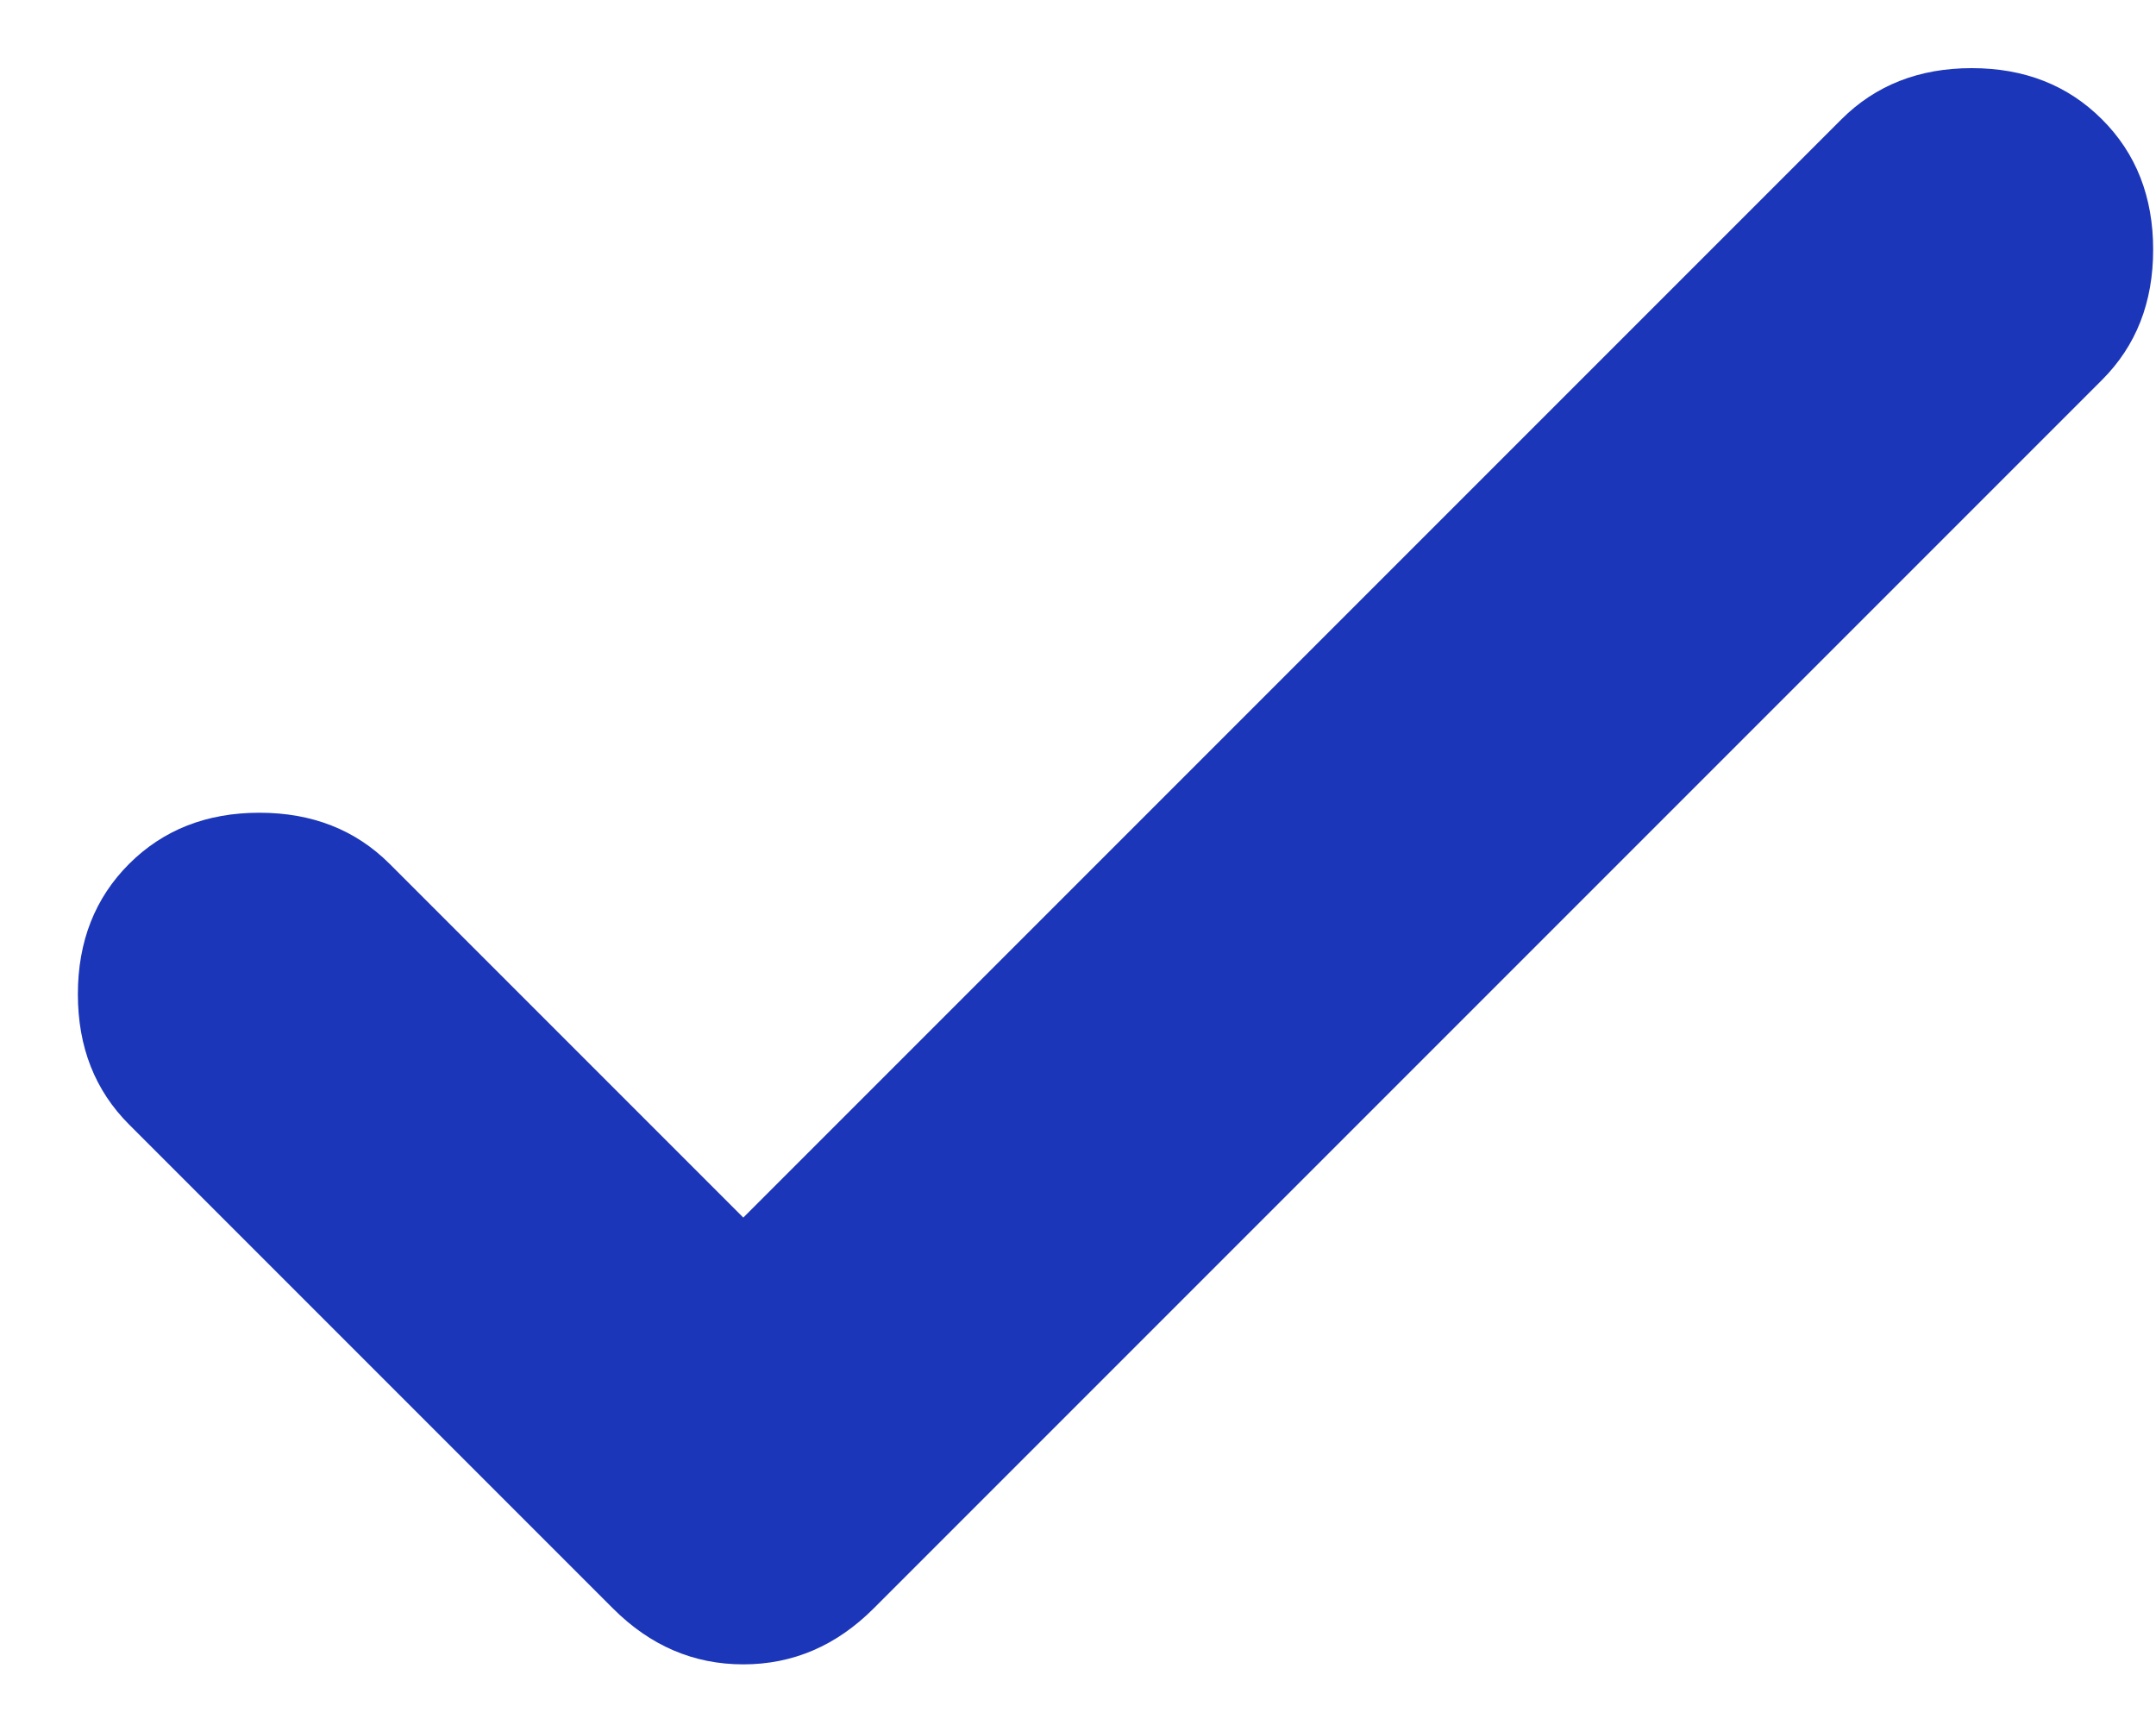<svg width="25" height="20" viewBox="0 0 25 20" fill="none" xmlns="http://www.w3.org/2000/svg">
<path d="M8.619 14.117L21.352 1.384C21.748 0.988 22.252 0.79 22.863 0.79C23.475 0.79 23.978 0.988 24.374 1.384C24.77 1.779 24.967 2.283 24.967 2.894C24.967 3.506 24.77 4.009 24.374 4.405L10.13 18.649C9.698 19.081 9.194 19.297 8.619 19.297C8.043 19.297 7.54 19.081 7.108 18.649L1.497 13.038C1.101 12.642 0.903 12.139 0.903 11.527C0.903 10.916 1.101 10.412 1.497 10.016C1.893 9.621 2.396 9.423 3.008 9.423C3.619 9.423 4.123 9.621 4.518 10.016L8.619 14.117Z" fill="#1B36B8"/>
</svg>
